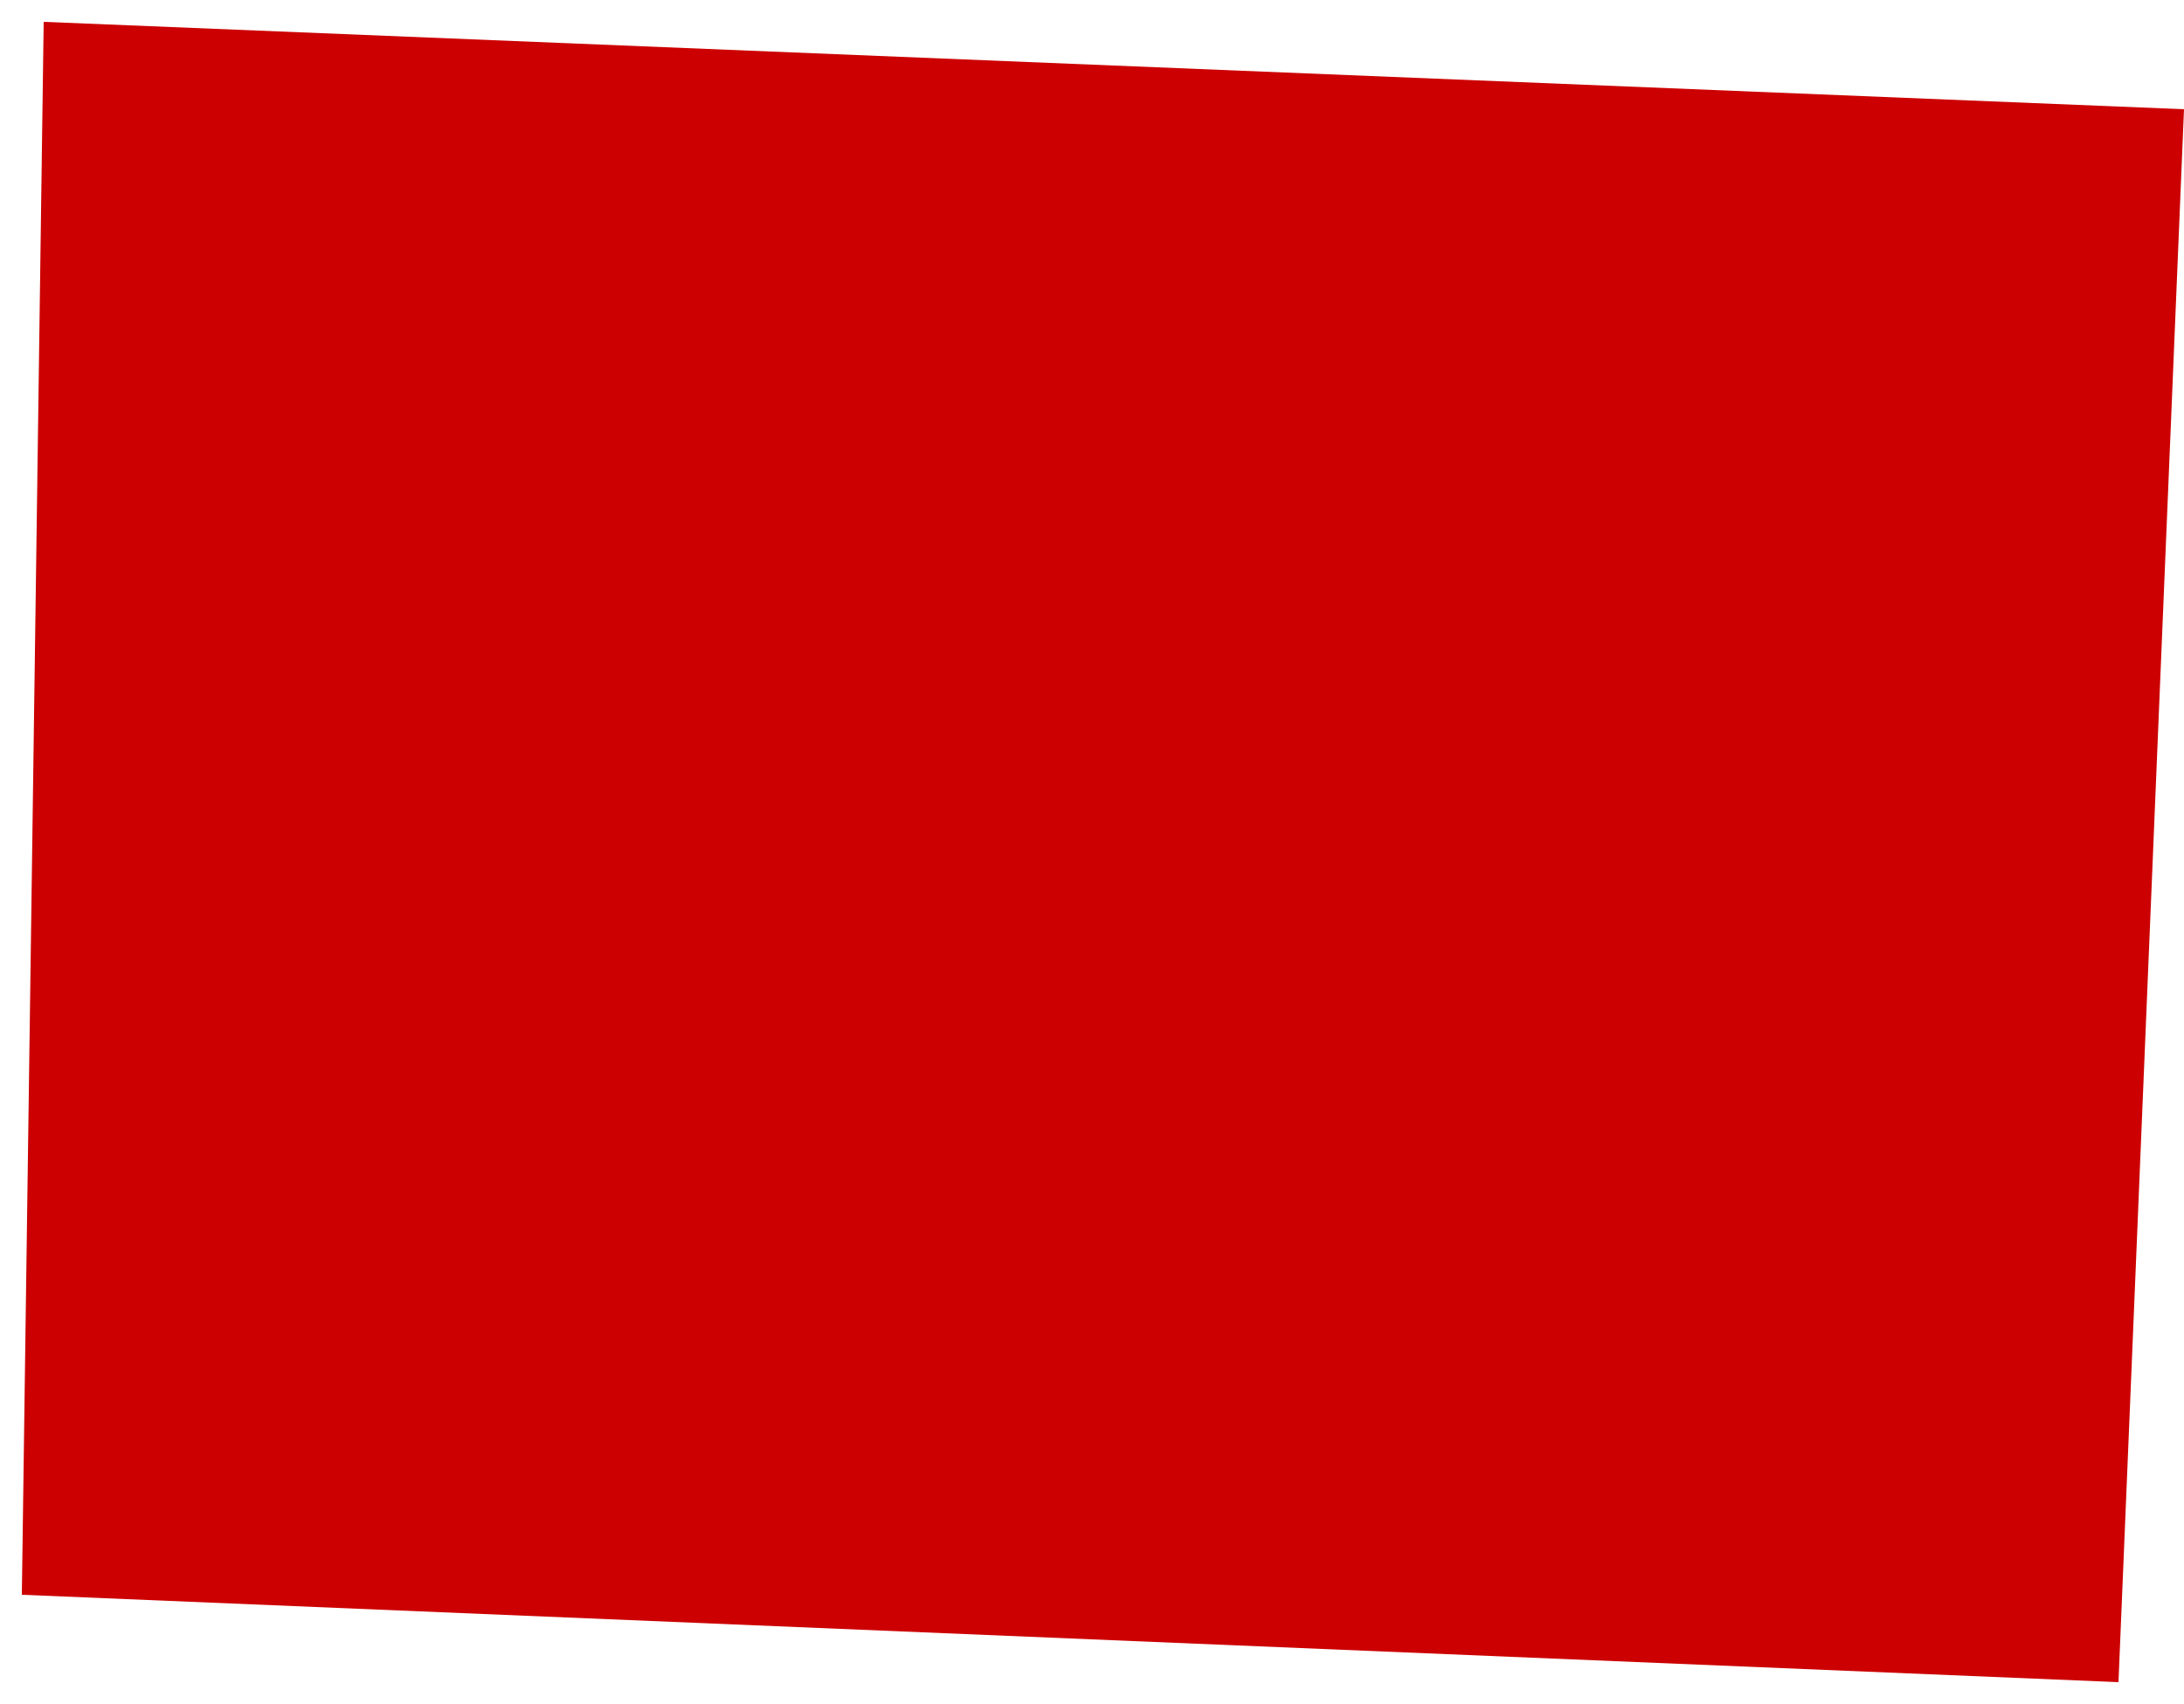 <?xml version="1.0" encoding="UTF-8"?> <svg xmlns="http://www.w3.org/2000/svg" width="50" height="39" viewBox="0 0 50 39" fill="none"><path d="M0.5 36.5L1 0.5L50 2.5L48.5 38.5L0.5 36.5Z" fill="#CC0000"></path></svg> 